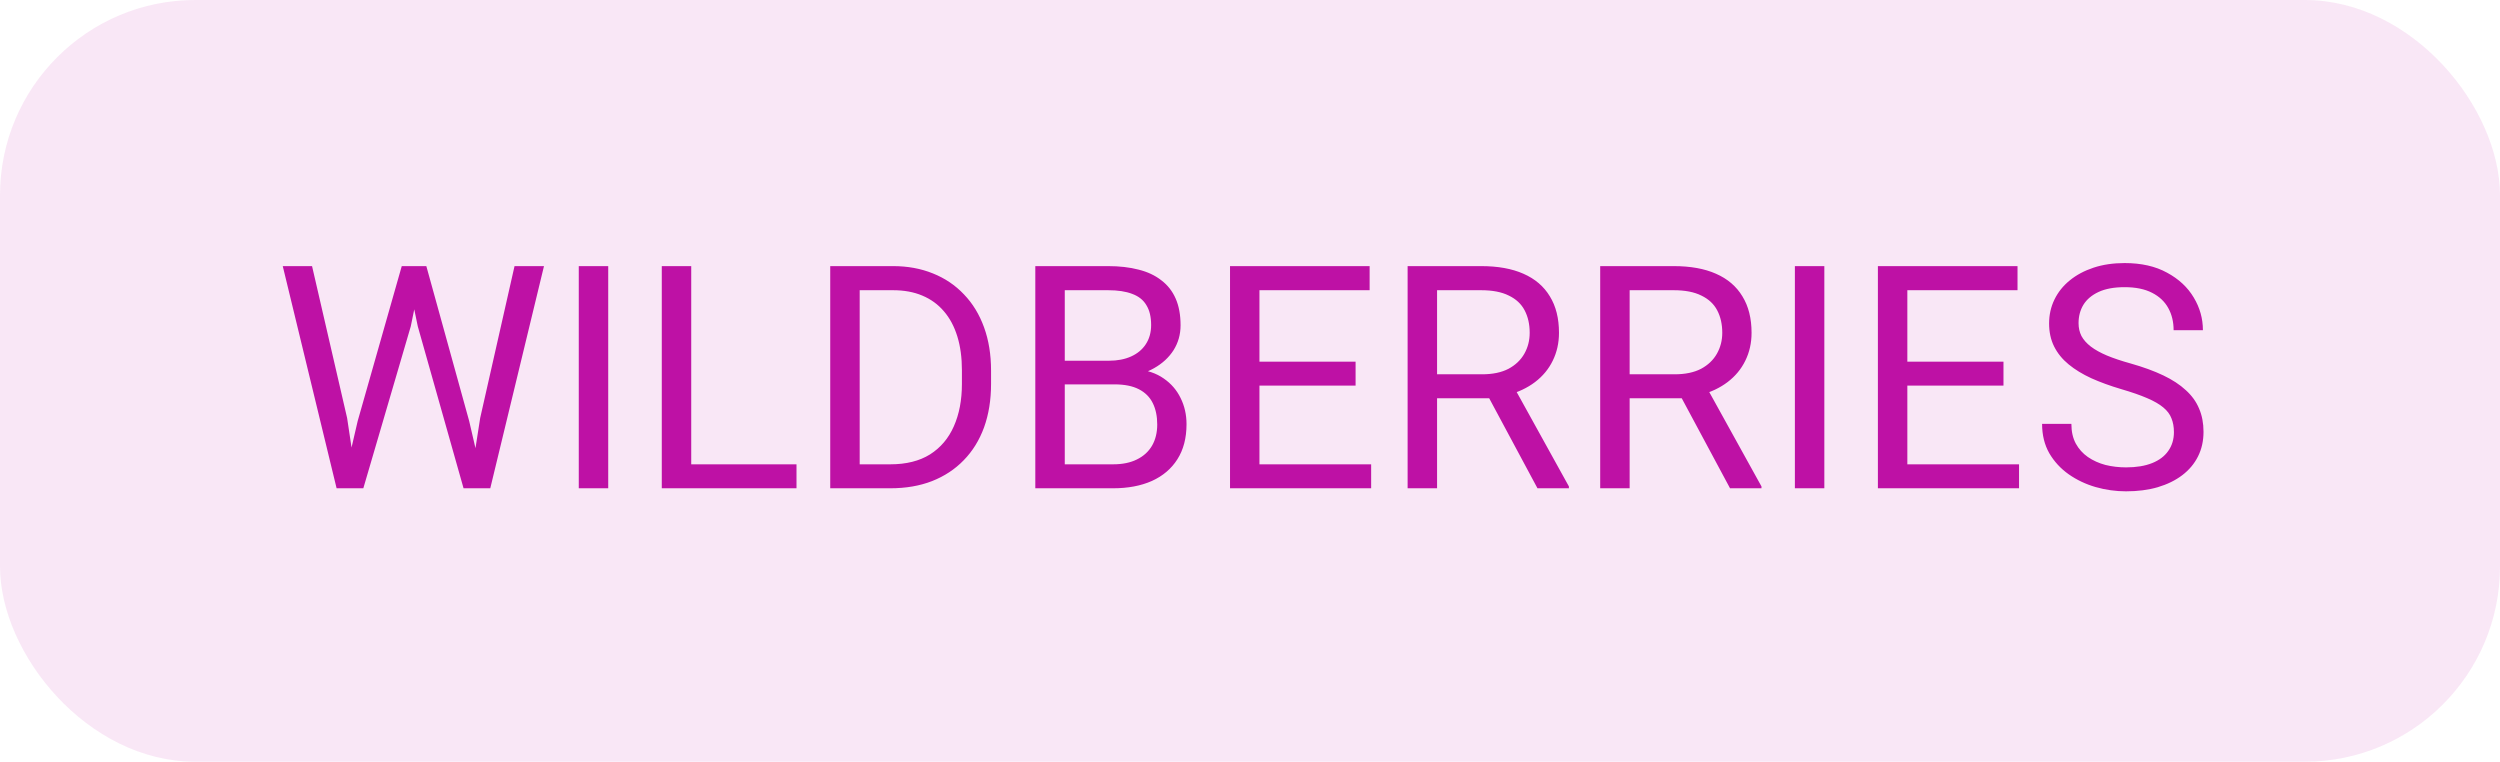 <?xml version="1.0" encoding="UTF-8"?> <svg xmlns="http://www.w3.org/2000/svg" width="128" height="39" viewBox="0 0 128 39" fill="none"> <rect width="128" height="39" rx="10" fill="#BE11A5" fill-opacity="0.1"></rect> <path d="M18.312 21.562L20.57 13.625H21.664L21.031 16.711L18.602 25H17.516L18.312 21.562ZM15.977 13.625L17.773 21.406L18.312 25H17.234L14.477 13.625H15.977ZM24.586 21.398L26.344 13.625H27.852L25.102 25H24.023L24.586 21.398ZM21.828 13.625L24.023 21.562L24.82 25H23.734L21.391 16.711L20.75 13.625H21.828ZM31.141 13.625V25H29.633V13.625H31.141ZM40.781 23.773V25H35.094V23.773H40.781ZM35.391 13.625V25H33.883V13.625H35.391ZM45.586 25H43.211L43.227 23.773H45.586C46.398 23.773 47.075 23.604 47.617 23.266C48.159 22.922 48.565 22.443 48.836 21.828C49.112 21.208 49.25 20.484 49.25 19.656V18.961C49.25 18.31 49.172 17.732 49.016 17.227C48.859 16.716 48.63 16.287 48.328 15.938C48.026 15.583 47.656 15.315 47.219 15.133C46.786 14.95 46.289 14.859 45.727 14.859H43.164V13.625H45.727C46.471 13.625 47.151 13.75 47.766 14C48.38 14.245 48.909 14.602 49.352 15.07C49.8 15.534 50.143 16.096 50.383 16.758C50.622 17.414 50.742 18.154 50.742 18.977V19.656C50.742 20.479 50.622 21.221 50.383 21.883C50.143 22.539 49.797 23.099 49.344 23.562C48.896 24.026 48.354 24.383 47.719 24.633C47.089 24.878 46.378 25 45.586 25ZM44.016 13.625V25H42.508V13.625H44.016ZM57.062 19.68H54.18L54.164 18.469H56.781C57.214 18.469 57.591 18.396 57.914 18.25C58.237 18.104 58.487 17.896 58.664 17.625C58.846 17.349 58.938 17.021 58.938 16.641C58.938 16.224 58.857 15.885 58.695 15.625C58.539 15.359 58.297 15.167 57.969 15.047C57.646 14.922 57.234 14.859 56.734 14.859H54.516V25H53.008V13.625H56.734C57.318 13.625 57.839 13.685 58.297 13.805C58.755 13.919 59.143 14.102 59.461 14.352C59.784 14.596 60.029 14.909 60.195 15.289C60.362 15.669 60.445 16.125 60.445 16.656C60.445 17.125 60.325 17.549 60.086 17.93C59.846 18.305 59.513 18.612 59.086 18.852C58.664 19.091 58.169 19.245 57.602 19.312L57.062 19.68ZM56.992 25H53.586L54.438 23.773H56.992C57.471 23.773 57.878 23.69 58.211 23.523C58.55 23.357 58.807 23.122 58.984 22.82C59.161 22.513 59.25 22.151 59.25 21.734C59.25 21.312 59.175 20.948 59.023 20.641C58.872 20.333 58.635 20.096 58.312 19.93C57.99 19.763 57.573 19.68 57.062 19.68H54.914L54.93 18.469H57.867L58.188 18.906C58.734 18.953 59.198 19.109 59.578 19.375C59.958 19.635 60.247 19.969 60.445 20.375C60.648 20.781 60.75 21.229 60.75 21.719C60.75 22.427 60.594 23.026 60.281 23.516C59.974 24 59.539 24.37 58.977 24.625C58.414 24.875 57.753 25 56.992 25ZM70.203 23.773V25H64.18V23.773H70.203ZM64.484 13.625V25H62.977V13.625H64.484ZM69.406 18.516V19.742H64.18V18.516H69.406ZM70.125 13.625V14.859H64.18V13.625H70.125ZM72.07 13.625H75.836C76.69 13.625 77.412 13.755 78 14.016C78.594 14.276 79.044 14.662 79.352 15.172C79.664 15.677 79.82 16.299 79.82 17.039C79.82 17.56 79.713 18.037 79.5 18.469C79.292 18.896 78.99 19.26 78.594 19.562C78.203 19.859 77.734 20.081 77.188 20.227L76.766 20.391H73.227L73.211 19.164H75.883C76.424 19.164 76.875 19.07 77.234 18.883C77.594 18.69 77.865 18.432 78.047 18.109C78.229 17.787 78.32 17.43 78.32 17.039C78.32 16.602 78.234 16.219 78.062 15.891C77.891 15.562 77.62 15.31 77.25 15.133C76.885 14.95 76.414 14.859 75.836 14.859H73.578V25H72.07V13.625ZM78.719 25L75.953 19.844L77.523 19.836L80.328 24.906V25H78.719ZM81.93 13.625H85.695C86.549 13.625 87.271 13.755 87.859 14.016C88.453 14.276 88.904 14.662 89.211 15.172C89.523 15.677 89.68 16.299 89.68 17.039C89.68 17.56 89.573 18.037 89.359 18.469C89.151 18.896 88.849 19.26 88.453 19.562C88.062 19.859 87.594 20.081 87.047 20.227L86.625 20.391H83.086L83.07 19.164H85.742C86.284 19.164 86.734 19.07 87.094 18.883C87.453 18.69 87.724 18.432 87.906 18.109C88.088 17.787 88.18 17.43 88.18 17.039C88.18 16.602 88.094 16.219 87.922 15.891C87.75 15.562 87.479 15.31 87.109 15.133C86.745 14.95 86.273 14.859 85.695 14.859H83.438V25H81.93V13.625ZM88.578 25L85.812 19.844L87.383 19.836L90.188 24.906V25H88.578ZM93.406 13.625V25H91.898V13.625H93.406ZM103.375 23.773V25H97.352V23.773H103.375ZM97.656 13.625V25H96.148V13.625H97.656ZM102.578 18.516V19.742H97.352V18.516H102.578ZM103.297 13.625V14.859H97.352V13.625H103.297ZM111.305 22.125C111.305 21.859 111.263 21.625 111.18 21.422C111.102 21.213 110.961 21.026 110.758 20.859C110.56 20.693 110.284 20.534 109.93 20.383C109.581 20.232 109.138 20.078 108.602 19.922C108.039 19.755 107.531 19.57 107.078 19.367C106.625 19.159 106.237 18.922 105.914 18.656C105.591 18.391 105.344 18.086 105.172 17.742C105 17.398 104.914 17.005 104.914 16.562C104.914 16.12 105.005 15.711 105.188 15.336C105.37 14.961 105.63 14.635 105.969 14.359C106.312 14.078 106.721 13.859 107.195 13.703C107.669 13.547 108.198 13.469 108.781 13.469C109.635 13.469 110.359 13.633 110.953 13.961C111.552 14.284 112.008 14.708 112.32 15.234C112.633 15.755 112.789 16.312 112.789 16.906H111.289C111.289 16.479 111.198 16.102 111.016 15.773C110.833 15.44 110.557 15.18 110.188 14.992C109.818 14.8 109.349 14.703 108.781 14.703C108.245 14.703 107.802 14.784 107.453 14.945C107.104 15.107 106.844 15.325 106.672 15.602C106.505 15.878 106.422 16.193 106.422 16.547C106.422 16.787 106.471 17.005 106.57 17.203C106.674 17.396 106.833 17.576 107.047 17.742C107.266 17.909 107.542 18.062 107.875 18.203C108.214 18.344 108.617 18.479 109.086 18.609C109.732 18.792 110.289 18.995 110.758 19.219C111.227 19.443 111.612 19.695 111.914 19.977C112.221 20.253 112.448 20.568 112.594 20.922C112.745 21.271 112.82 21.667 112.82 22.109C112.82 22.573 112.727 22.992 112.539 23.367C112.352 23.742 112.083 24.062 111.734 24.328C111.385 24.594 110.966 24.799 110.477 24.945C109.992 25.086 109.451 25.156 108.852 25.156C108.326 25.156 107.807 25.083 107.297 24.938C106.792 24.792 106.331 24.573 105.914 24.281C105.503 23.99 105.172 23.63 104.922 23.203C104.677 22.771 104.555 22.271 104.555 21.703H106.055C106.055 22.094 106.13 22.43 106.281 22.711C106.432 22.987 106.638 23.216 106.898 23.398C107.164 23.581 107.464 23.716 107.797 23.805C108.135 23.888 108.487 23.93 108.852 23.93C109.378 23.93 109.823 23.857 110.188 23.711C110.552 23.565 110.828 23.357 111.016 23.086C111.208 22.815 111.305 22.495 111.305 22.125Z" fill="#BE11A5"></path> </svg> 